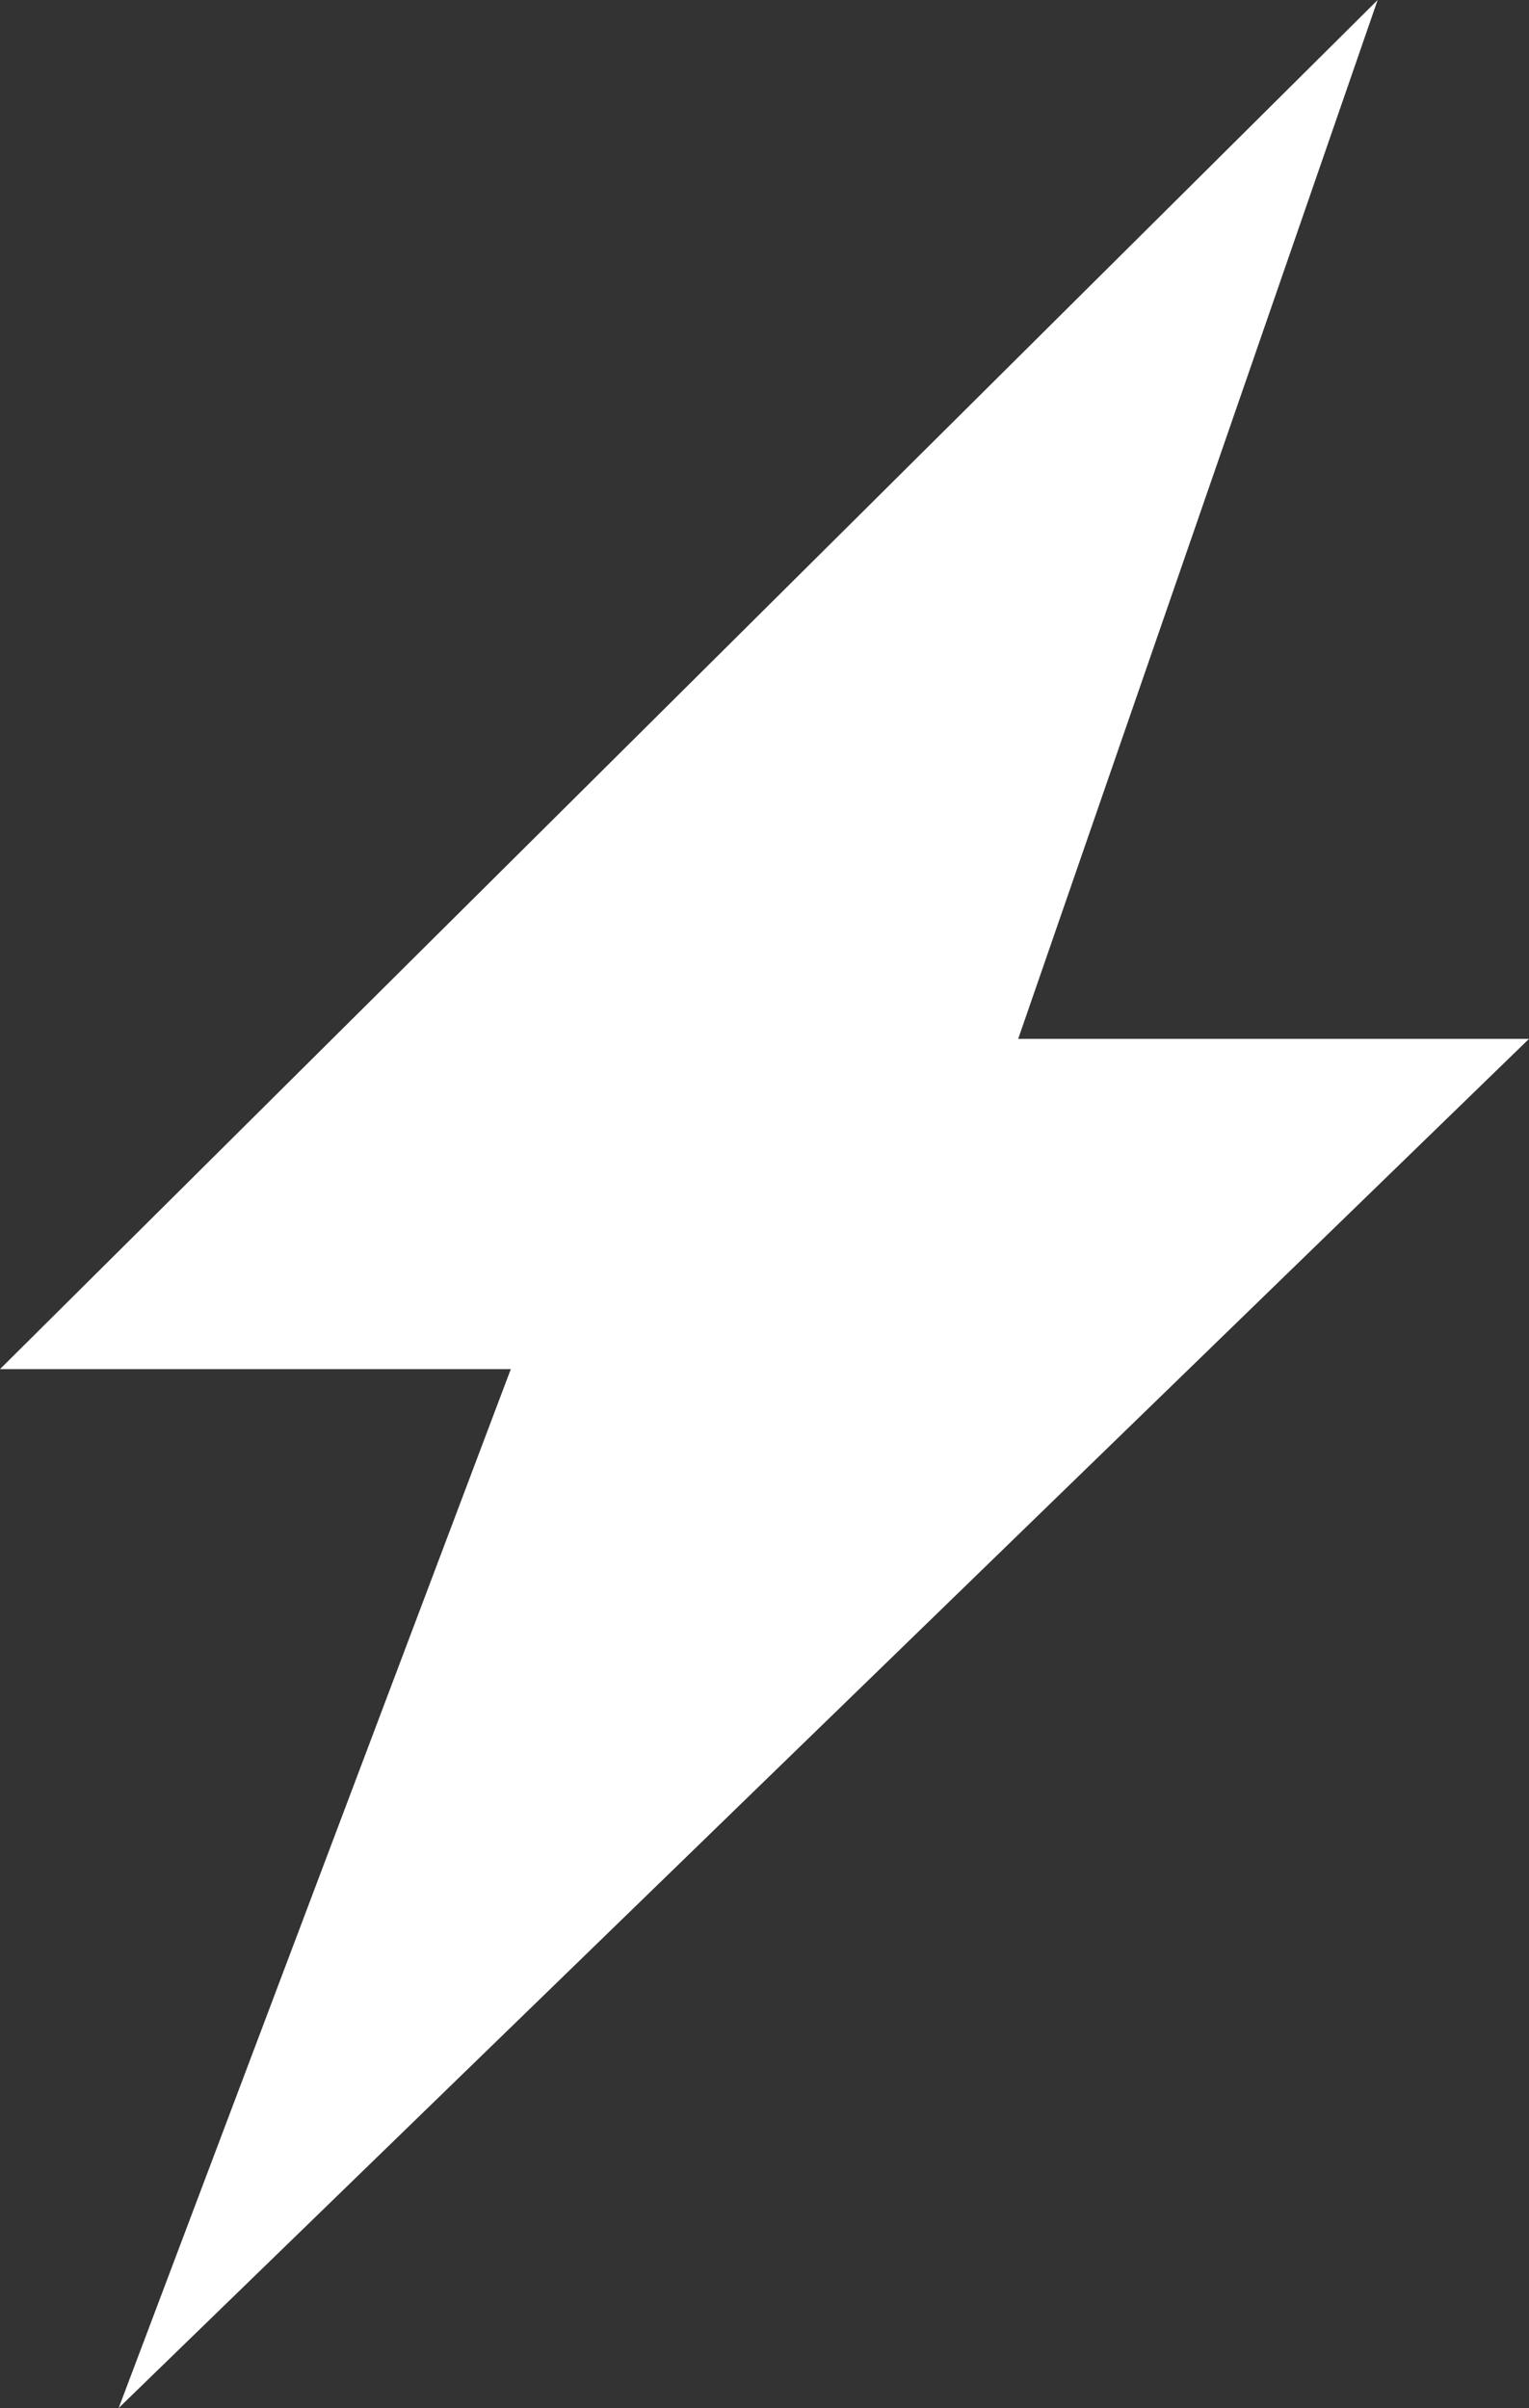 <svg id="Laag_1" data-name="Laag 1" xmlns="http://www.w3.org/2000/svg" viewBox="0 0 8.89 14"><rect x="0" y="0" width="8.89" height="14" fill="#333333" stroke="none"/><defs><style>.cls-1{fill:#fff;}</style></defs><polygon class="cls-1" points="8.89 6.04 0.69 14 2.97 7.96 0 7.96 8.01 0 5.92 6.04 8.89 6.04"/></svg>